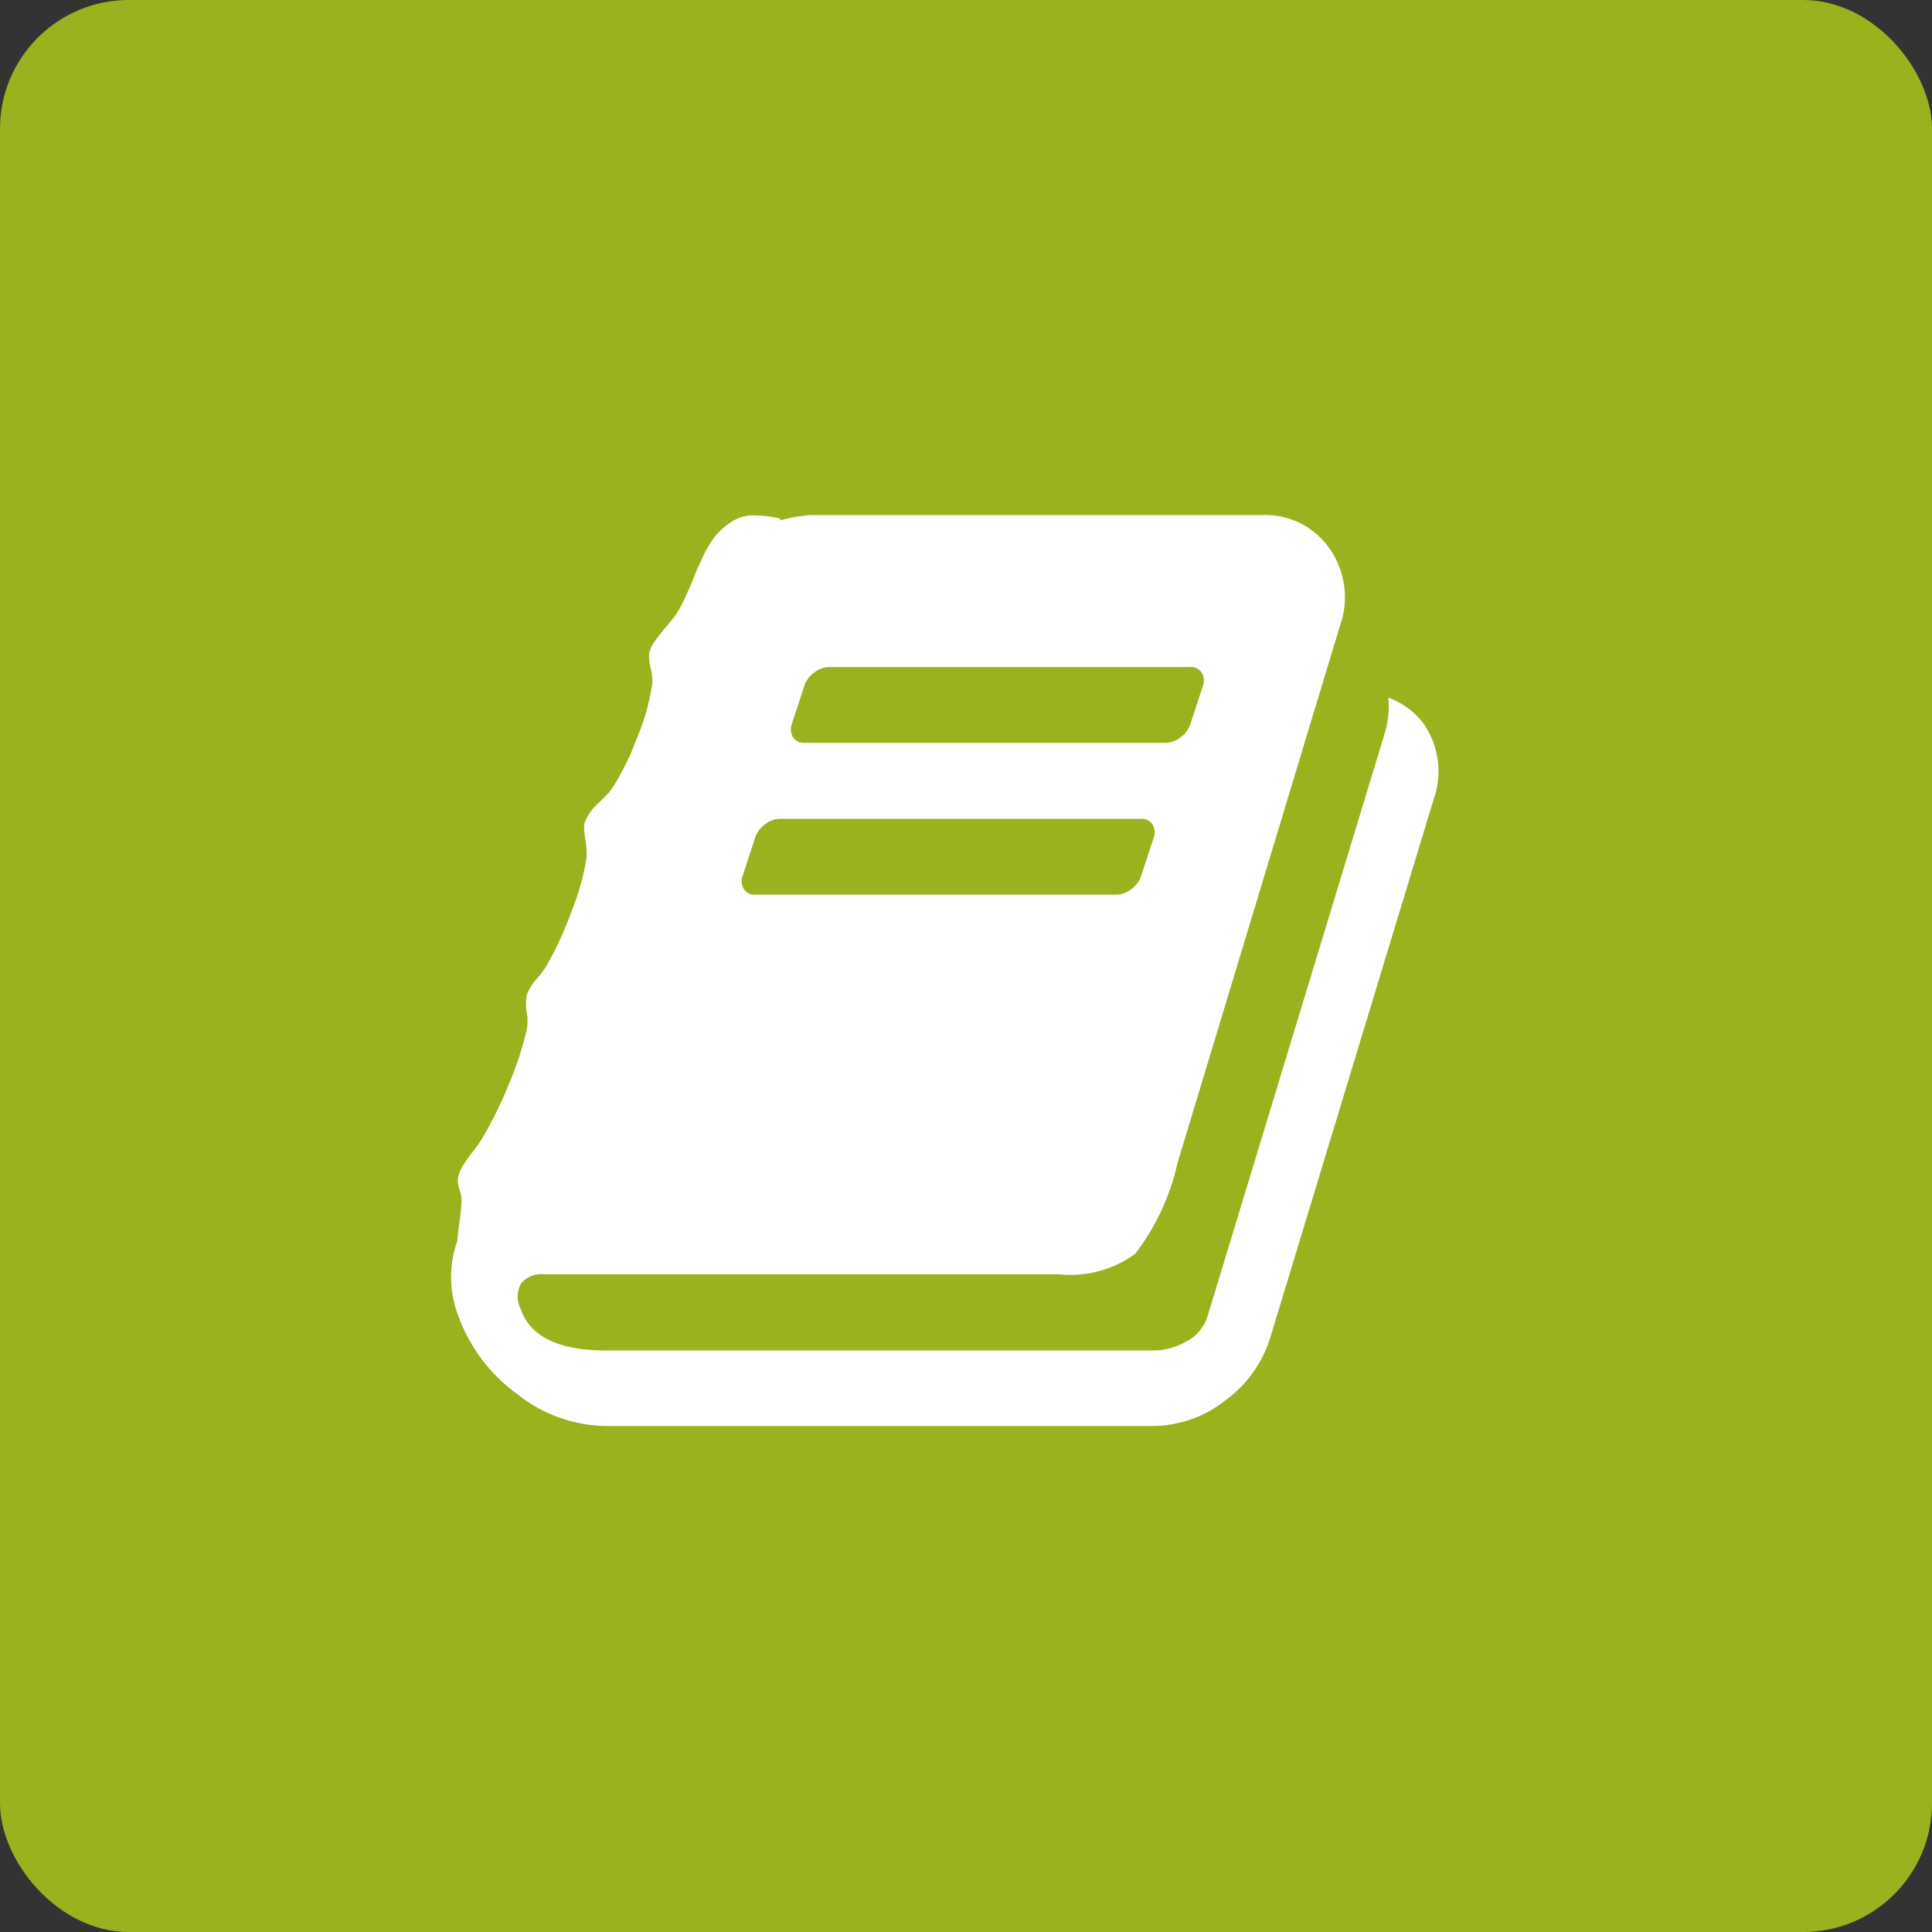 <svg id="Componente_1_1" data-name="Componente 1 – 1" xmlns="http://www.w3.org/2000/svg" width="30" height="30" viewBox="0 0 30 30">
  <rect x="0" y="0" width="30" height="30" fill="#333333" stroke="none"/>
  <defs>
    <style>
      .cls-1 {
        fill: #9bb11e;
      }

      .cls-2 {
        fill: #fff;
      }
    </style>
  </defs>
  <rect id="Retângulo_721" data-name="Retângulo 721" class="cls-1" width="30" height="30" rx="2"/>
  <path id="_15_canto_da_leitura" data-name="15_canto_da_leitura" class="cls-2" d="M78.574,131.223a1.3,1.3,0,0,1,.166,1.188l-2.532,8.342a1.9,1.9,0,0,1-.7.99,1.837,1.837,0,0,1-1.128.4h-8.5a2.254,2.254,0,0,1-1.367-.493,2.586,2.586,0,0,1-.916-1.211,1.67,1.67,0,0,1-.018-1.169q0-.037.028-.249t.037-.341a.512.512,0,0,0-.028-.2.456.456,0,0,1-.028-.18.573.573,0,0,1,.074-.193,2.253,2.253,0,0,1,.152-.216,2.255,2.255,0,0,0,.152-.216,6.167,6.167,0,0,0,.414-.842,5,5,0,0,0,.276-.842.718.718,0,0,0,0-.276.809.809,0,0,1,0-.258.772.772,0,0,1,.157-.258,1.515,1.515,0,0,0,.157-.212,5.632,5.632,0,0,0,.387-.847,3.769,3.769,0,0,0,.23-.829,1.332,1.332,0,0,0-.023-.295q-.032-.212,0-.258a.738.738,0,0,1,.2-.281q.166-.161.2-.207a3.8,3.8,0,0,0,.391-.778,3.489,3.489,0,0,0,.253-.889.762.762,0,0,0-.028-.235.6.6,0,0,1-.018-.244.52.52,0,0,1,.083-.166q.064-.092.166-.212t.157-.193a2.075,2.075,0,0,0,.152-.281q.078-.17.138-.322t.147-.331a1.584,1.584,0,0,1,.18-.295,1.066,1.066,0,0,1,.244-.216.615.615,0,0,1,.331-.106,1.91,1.91,0,0,1,.437.051l-.009.028a2.565,2.565,0,0,1,.47-.083H76.07a1.213,1.213,0,0,1,1.05.516,1.313,1.313,0,0,1,.166,1.2l-2.523,8.342a3.6,3.6,0,0,1-.658,1.413,1.7,1.7,0,0,1-1.183.318h-8a.406.406,0,0,0-.35.138.42.42,0,0,0-.009.4q.221.645,1.326.645h8.5a1.022,1.022,0,0,0,.516-.143.661.661,0,0,0,.322-.382l2.762-9.088a1.487,1.487,0,0,0,.046-.525A1.217,1.217,0,0,1,78.574,131.223Zm-9.8.018a.24.24,0,0,0,.018.207.2.2,0,0,0,.184.087h5.6a.385.385,0,0,0,.235-.087.411.411,0,0,0,.152-.207l.193-.589a.24.24,0,0,0-.018-.207.2.2,0,0,0-.184-.087h-5.6a.385.385,0,0,0-.235.087.411.411,0,0,0-.152.207Zm-.764,2.357a.24.24,0,0,0,.018.207.2.2,0,0,0,.184.087h5.6a.385.385,0,0,0,.235-.087.411.411,0,0,0,.152-.207l.193-.589a.24.24,0,0,0-.018-.207.2.2,0,0,0-.184-.087h-5.6a.385.385,0,0,0-.235.087.411.411,0,0,0-.152.207Z" transform="translate(-56.478 -120)"/>
</svg>
